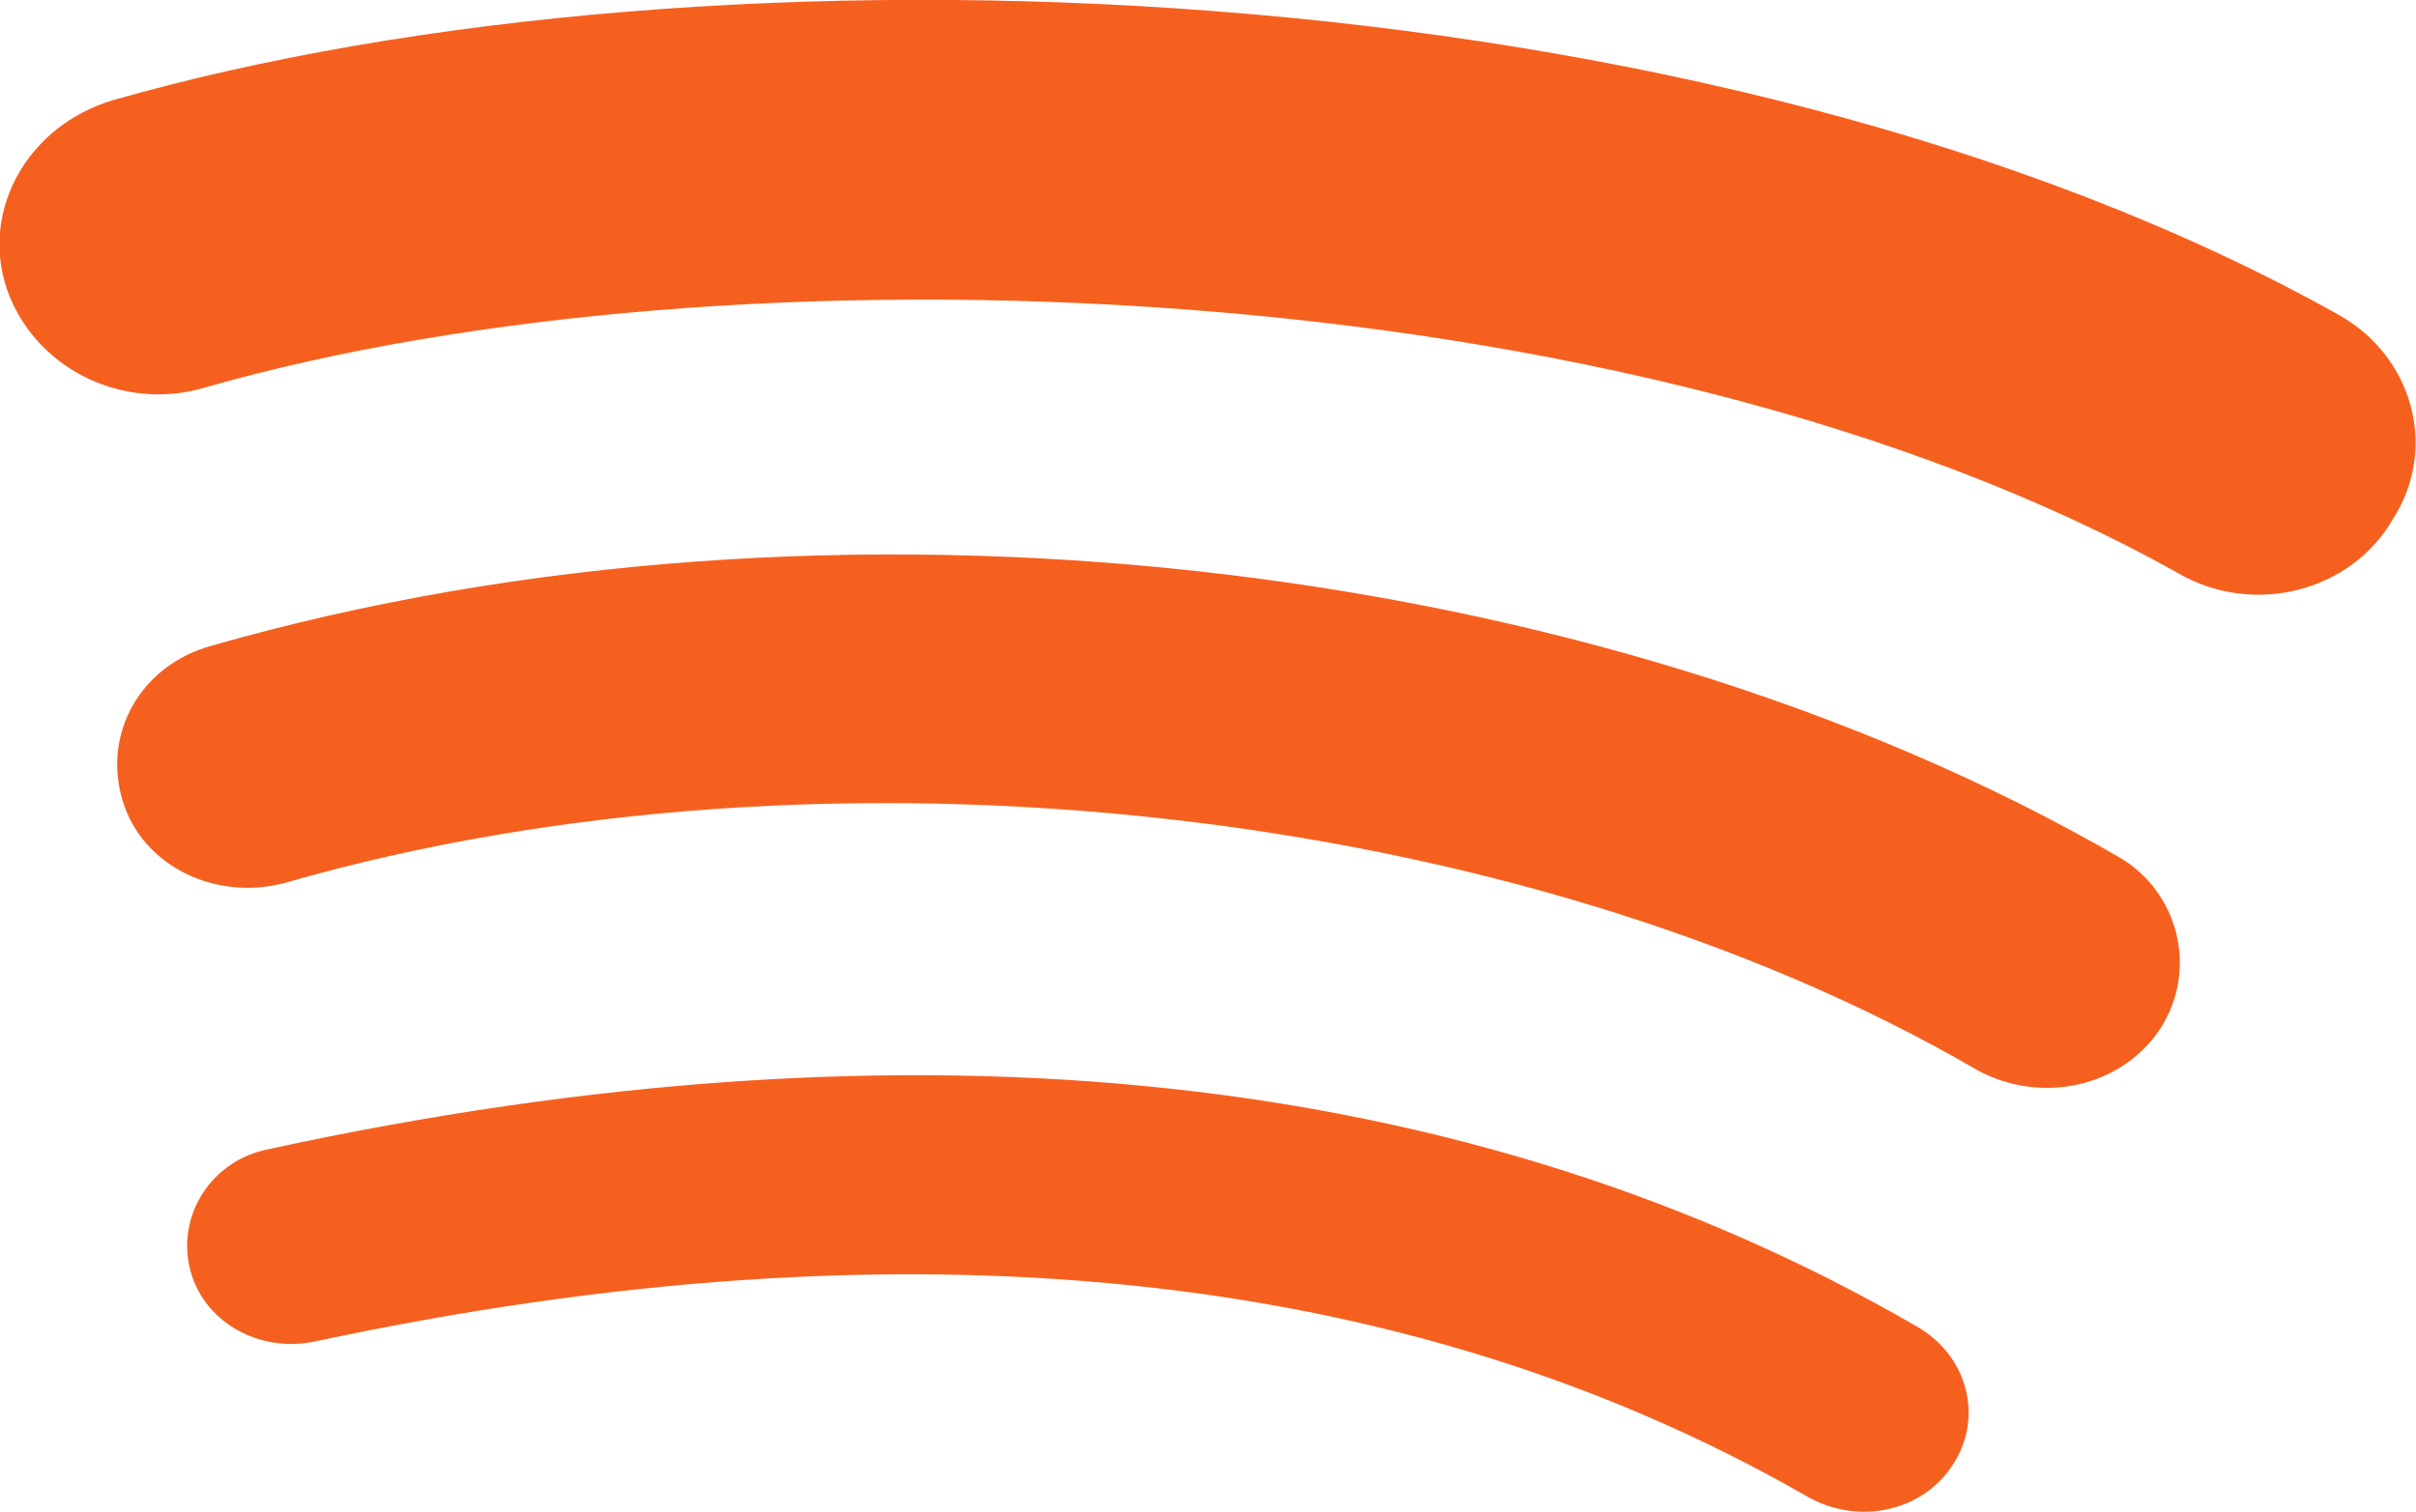 <svg width="26" height="16.281" viewBox="0 0 26 16.281" fill="none" xmlns="http://www.w3.org/2000/svg" xmlns:xlink="http://www.w3.org/1999/xlink">
	<desc>
			Created with Pixso.
	</desc>
	<defs>
		<linearGradient x1="11.566" y1="-5.388" x2="11.566" y2="21.024" id="paint_linear_612_139267_0" gradientUnits="userSpaceOnUse">
			<stop stop-color="#151617" stop-opacity="0"/>
			<stop offset="1" stop-color="#F6601F"/>
		</linearGradient>
	</defs>
	<path id="spotify" d="M21.02 15.76C20.69 16.28 19.99 16.42 19.45 16.11C15.15 13.64 9.76 13.08 3.39 14.44C2.78 14.57 2.17 14.22 2.04 13.64C1.91 13.07 2.28 12.49 2.89 12.37C9.85 10.86 15.83 11.5 20.63 14.28C21.17 14.59 21.35 15.25 21.02 15.76ZM23.25 11.07C22.83 11.71 21.96 11.89 21.28 11.52C16.37 8.66 8.89 7.83 3.08 9.5C2.32 9.71 1.53 9.32 1.32 8.62C1.1 7.9 1.51 7.16 2.28 6.95C8.91 5.05 17.16 5.96 22.81 9.23C23.44 9.6 23.66 10.43 23.25 11.07ZM23.44 6.17C17.55 2.87 7.84 2.56 2.21 4.17C1.32 4.44 0.36 3.96 0.07 3.1C-0.21 2.25 0.31 1.35 1.21 1.08C7.67 -0.77 18.4 -0.4 25.17 3.39C25.97 3.84 26.24 4.83 25.75 5.59C25.3 6.37 24.25 6.64 23.44 6.17Z" fill="url(#paint_linear_612_139267_0)" fill-opacity="0" fill-rule="nonzero"/>
	<path id="spotify" d="M21.02 15.76C20.69 16.28 19.99 16.42 19.45 16.11C15.15 13.64 9.76 13.08 3.39 14.44C2.78 14.57 2.17 14.22 2.04 13.64C1.91 13.07 2.28 12.49 2.89 12.37C9.85 10.86 15.83 11.5 20.63 14.28C21.17 14.59 21.35 15.25 21.02 15.76ZM23.25 11.07C22.83 11.71 21.96 11.89 21.28 11.52C16.37 8.66 8.89 7.83 3.08 9.5C2.32 9.71 1.53 9.32 1.32 8.62C1.1 7.9 1.51 7.16 2.28 6.95C8.91 5.05 17.16 5.96 22.81 9.23C23.44 9.6 23.66 10.43 23.25 11.07ZM23.44 6.17C17.55 2.87 7.84 2.56 2.21 4.17C1.32 4.44 0.36 3.96 0.07 3.1C-0.21 2.25 0.31 1.35 1.21 1.08C7.67 -0.77 18.4 -0.4 25.17 3.39C25.97 3.84 26.24 4.83 25.75 5.59C25.3 6.37 24.25 6.64 23.44 6.17Z" fill="#F6601F" fill-opacity="1" fill-rule="nonzero"/>
</svg>
